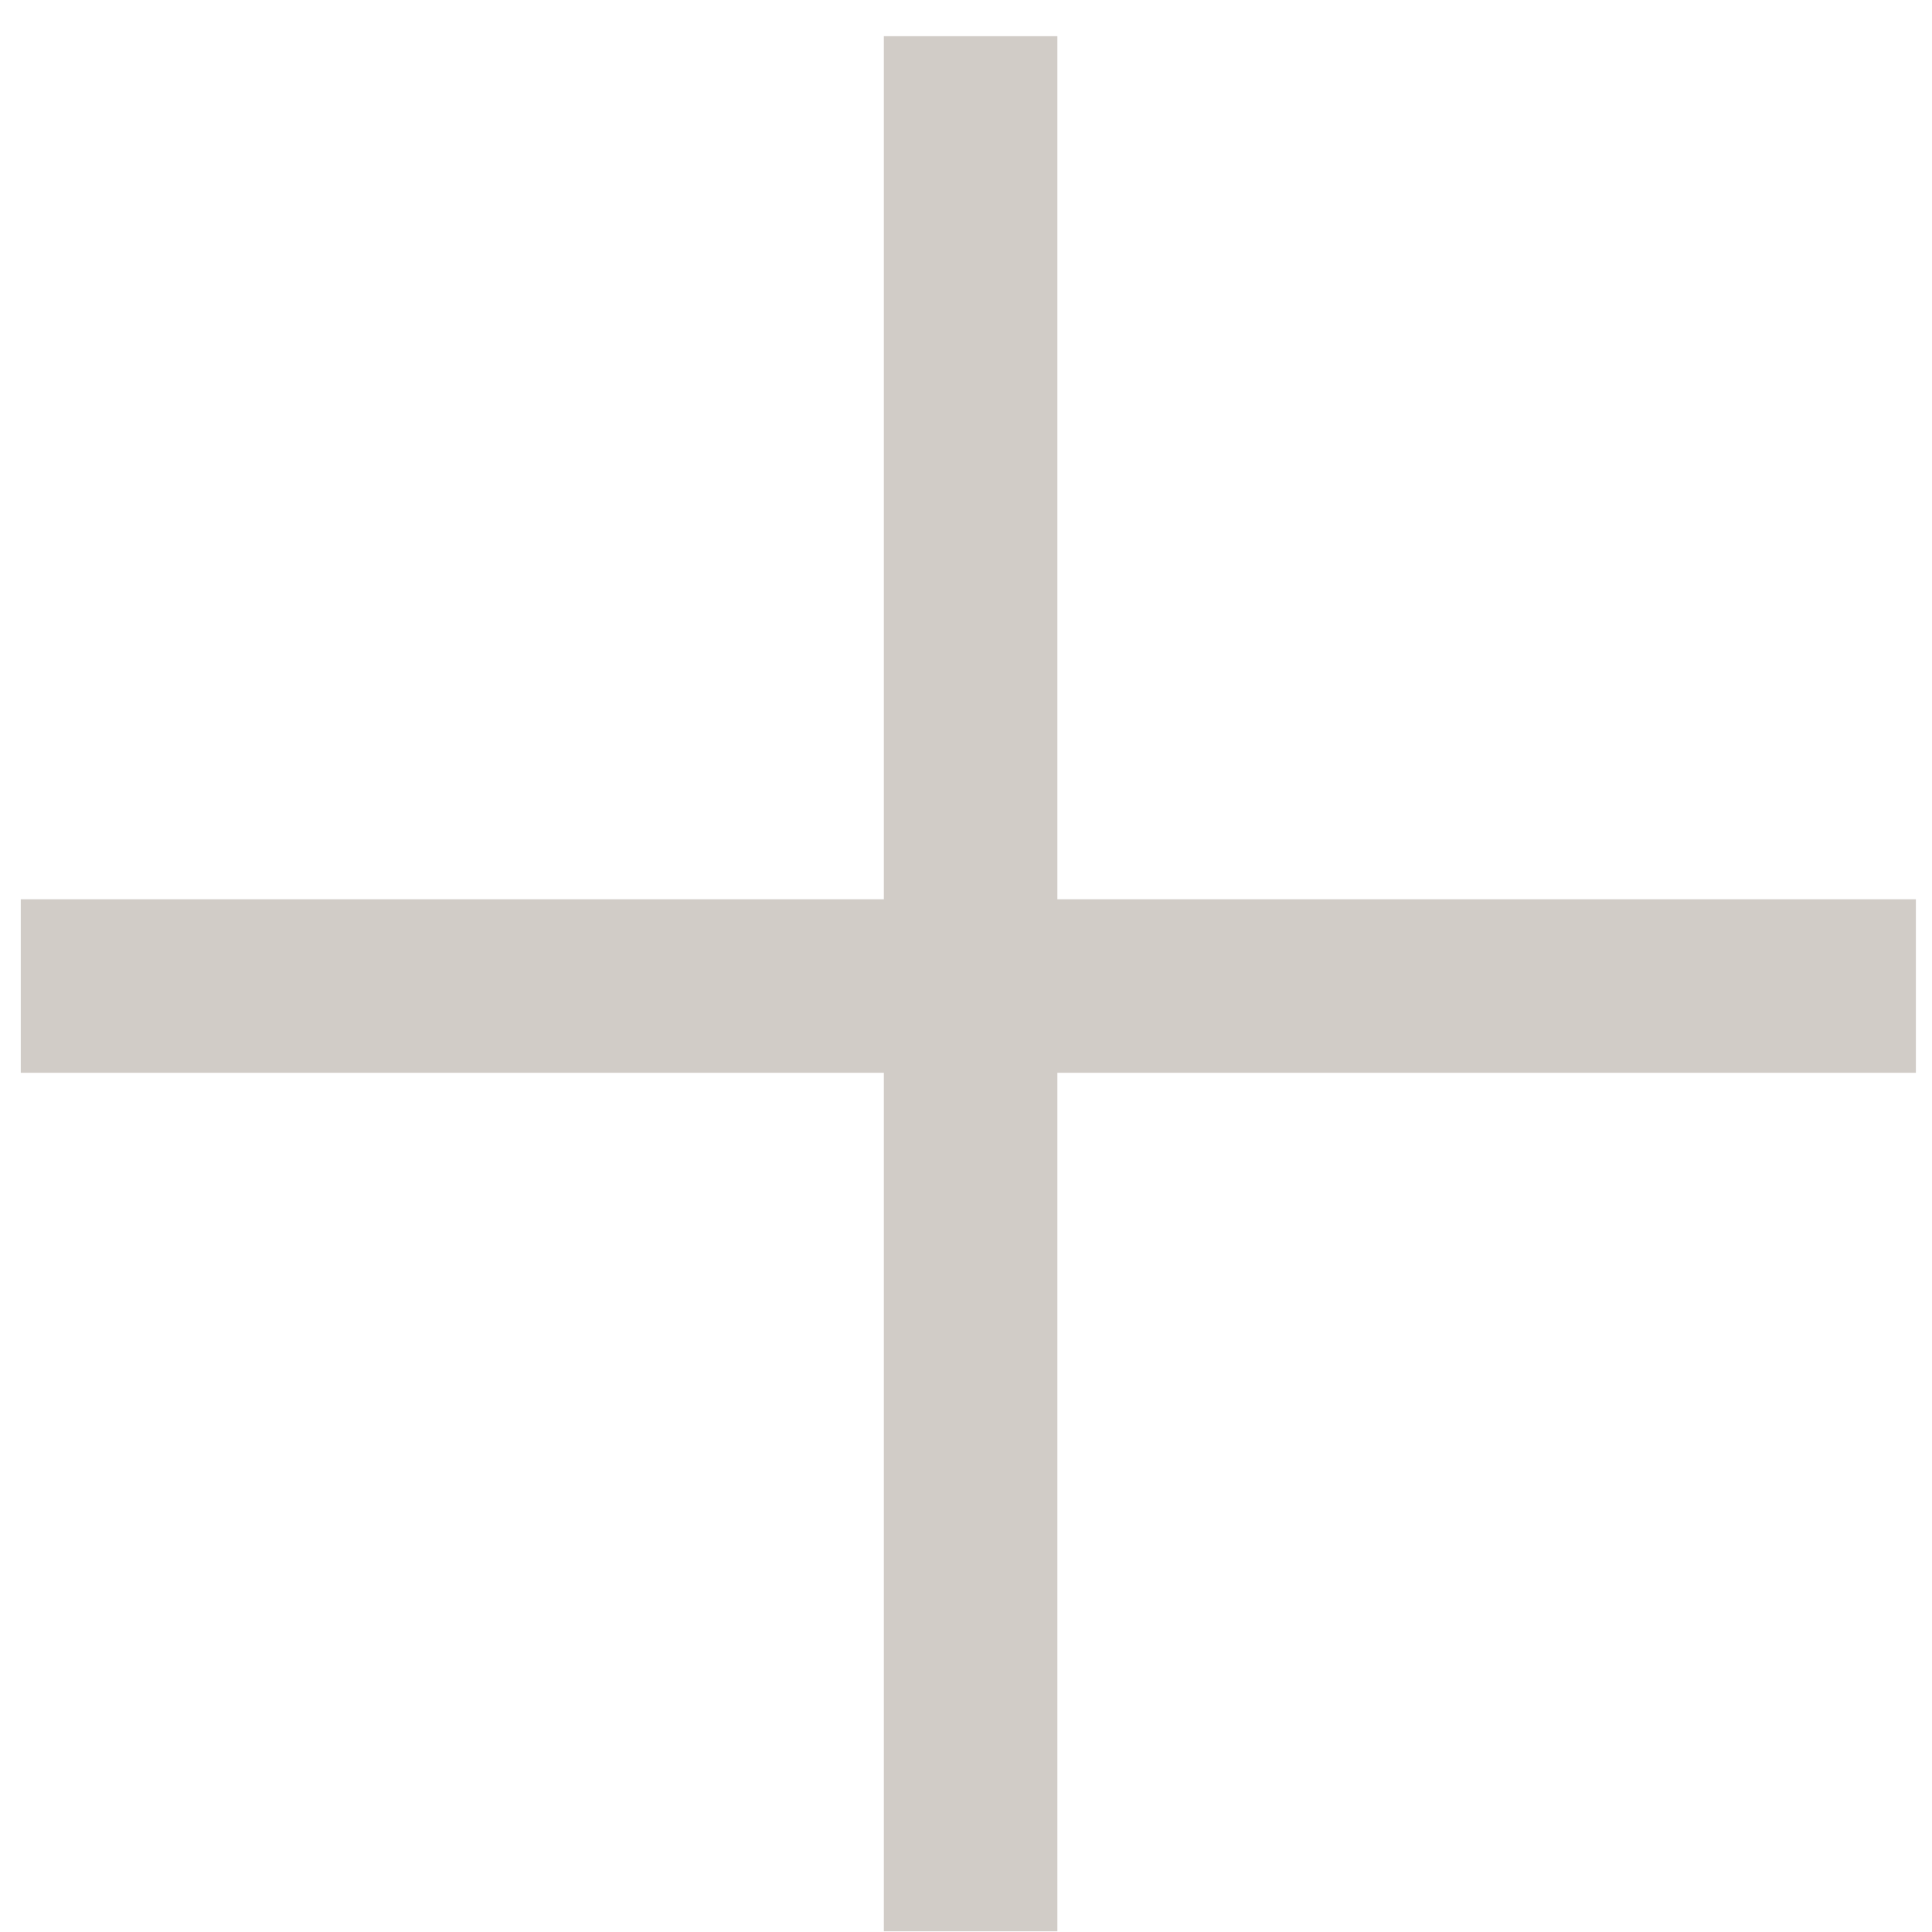 <svg width="44" height="44" viewBox="0 0 44 44" fill="none" xmlns="http://www.w3.org/2000/svg">
<path d="M0.473 24.432L0.473 20.48H20.129V0.824L24.081 0.824V20.48L43.633 20.48V24.432L24.081 24.432L24.081 43.984H20.129L20.129 24.432H0.473Z" fill="#D1CCC7"/>
</svg>
